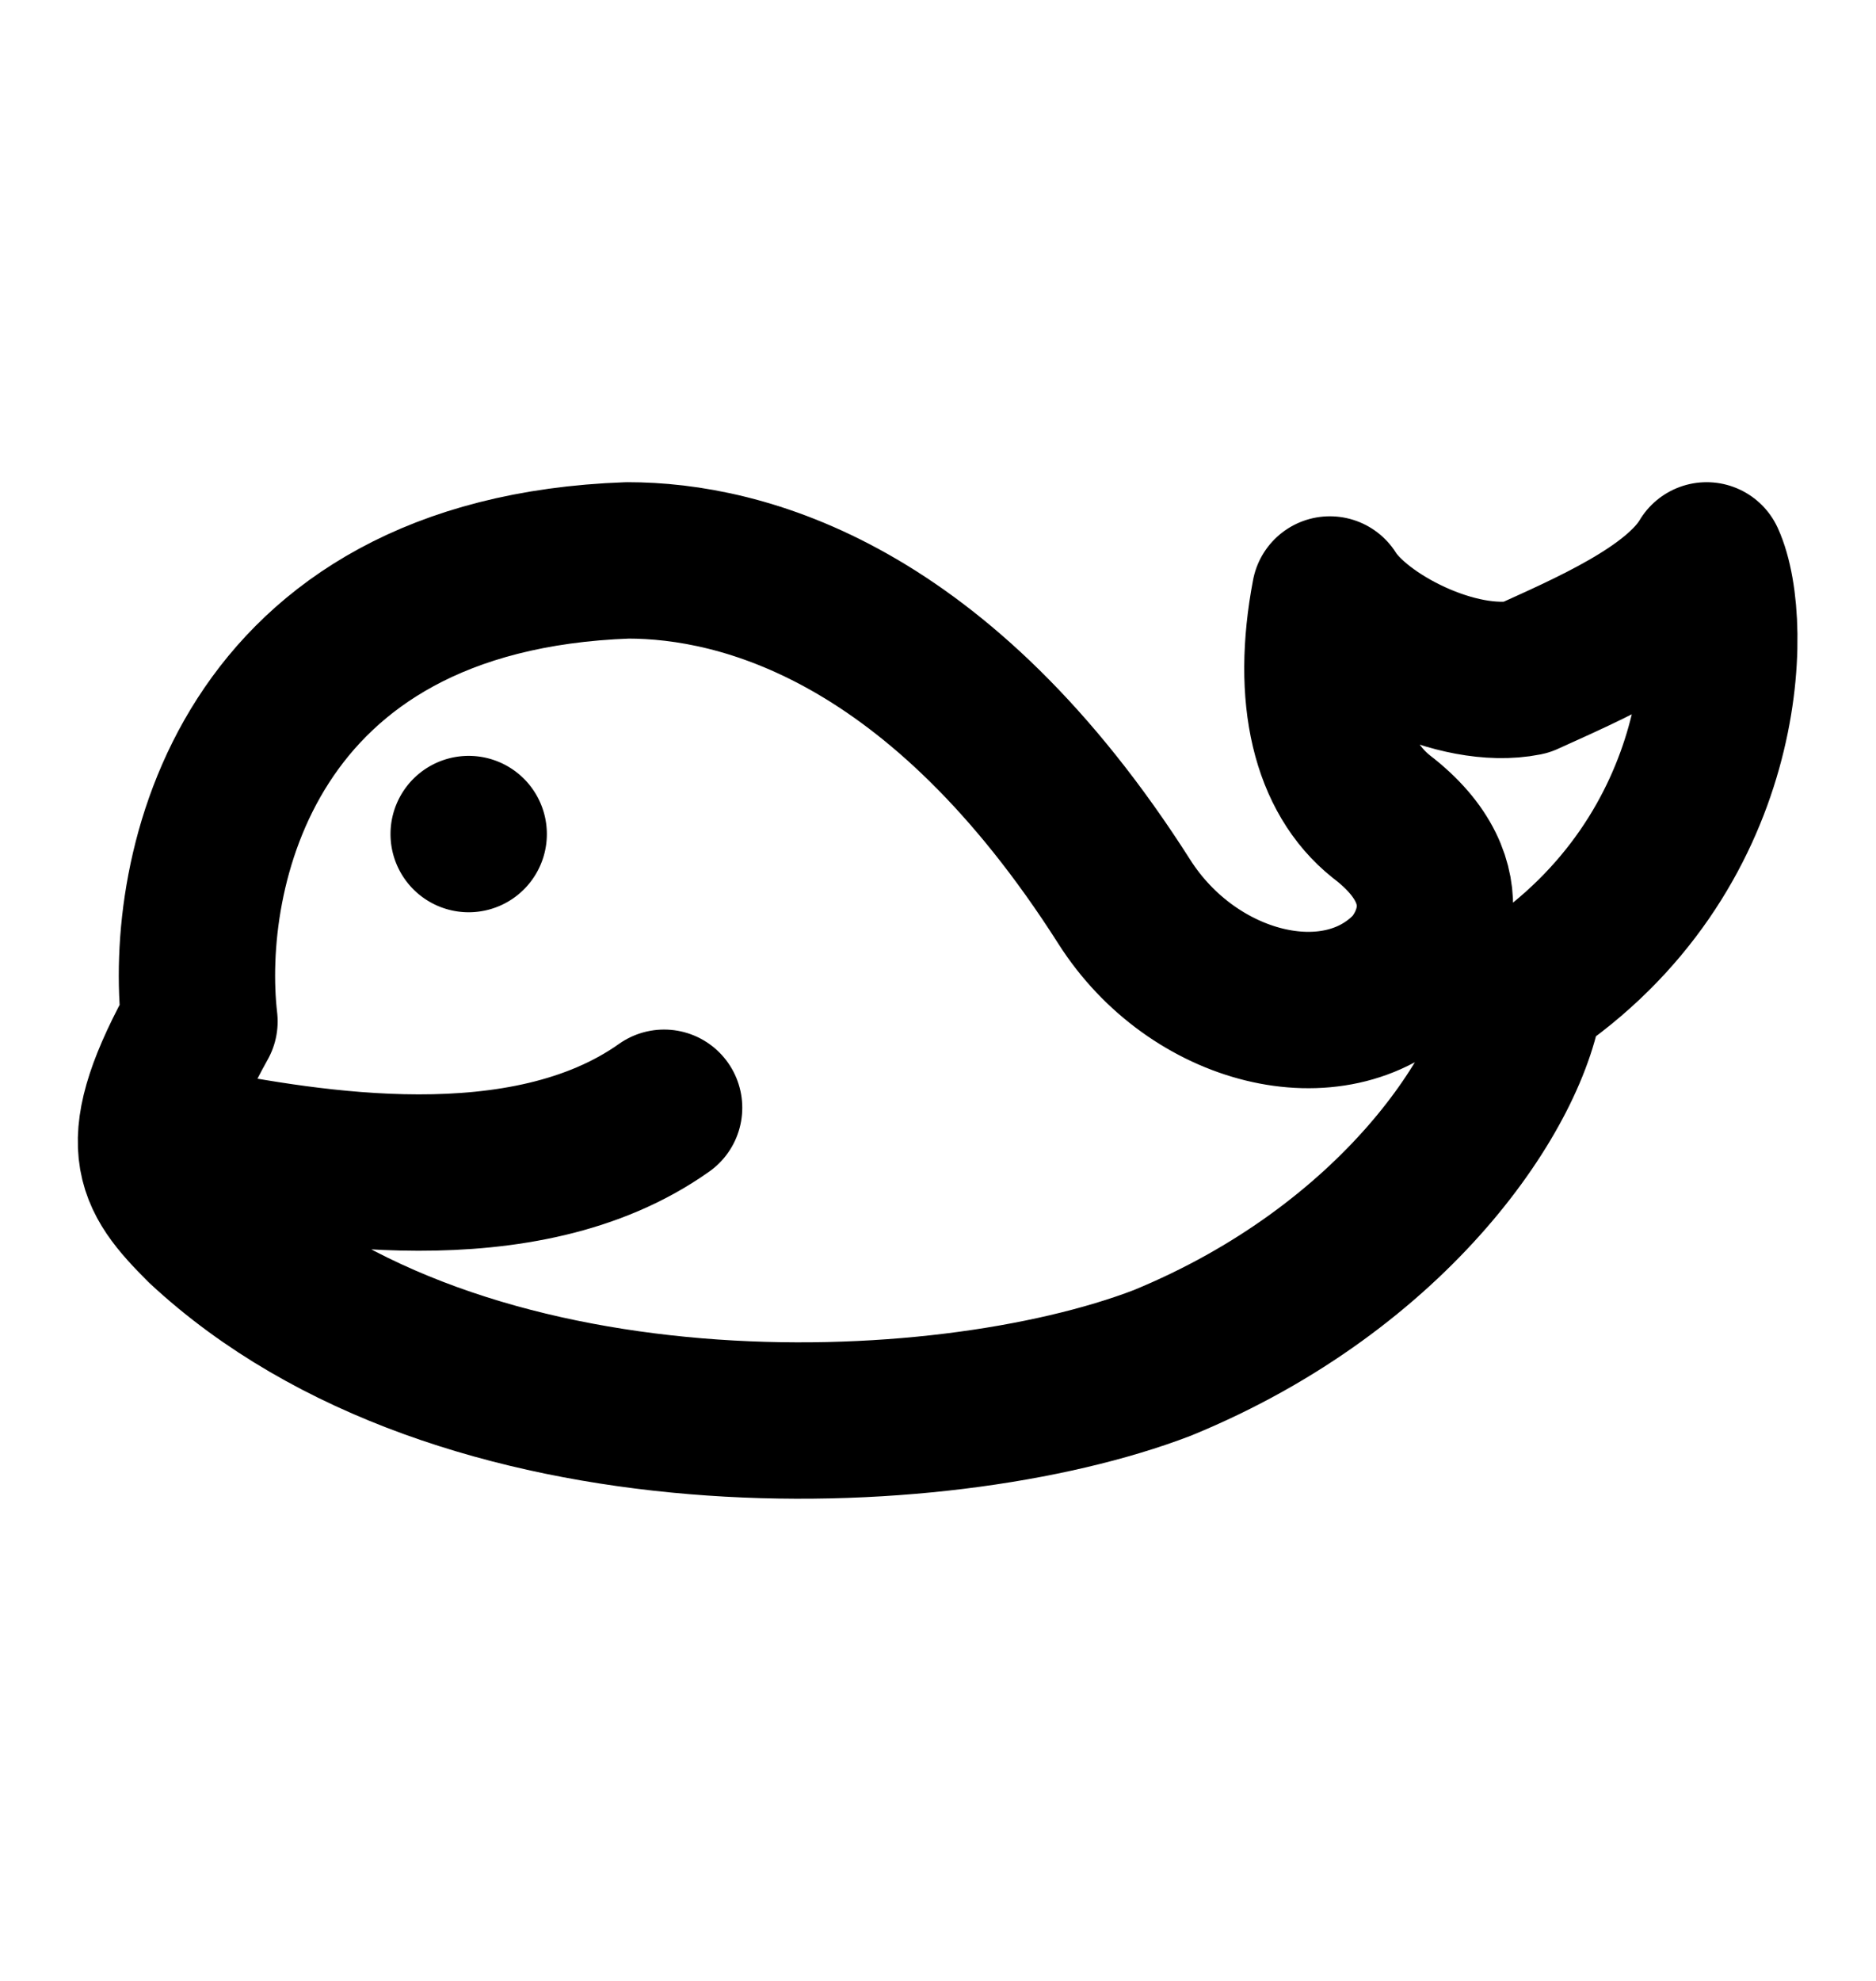 <svg width="18" height="19" fill="none" xmlns="http://www.w3.org/2000/svg"><g clip-path="url(#clip0_49_3097)"><path d="M6.023 5.375C2.34 5.506 1.75 8.377 1.914 9.797c-.657 1.179-.456 1.473.036 1.965 2.466 2.293 7.066 2.129 9.203 1.31 2.235-.917 3.374-2.644 3.484-3.572 1.972-1.31 2.012-3.525 1.738-4.125-.292.491-1.136.852-1.738 1.125-.657.131-1.603-.36-1.877-.798-.188.986 0 1.736.493 2.13.858.655.422 1.317.258 1.48-.711.71-2.065.372-2.723-.662-1.772-2.784-3.67-3.275-4.765-3.275zM1.872 11c1.062.2 3.15.583 4.5-.375" stroke="#000" stroke-width="1.5" stroke-linecap="round" stroke-linejoin="round"/><path d="M4.497 8.75a.75.75 0 100-1.5.75.75 0 000 1.5z" fill="#000"/></g><defs><clipPath id="clip0_49_3097"><path fill="#fff" transform="translate(-.003 .5)" d="M0 0h18v18H0z"/></clipPath></defs></svg>